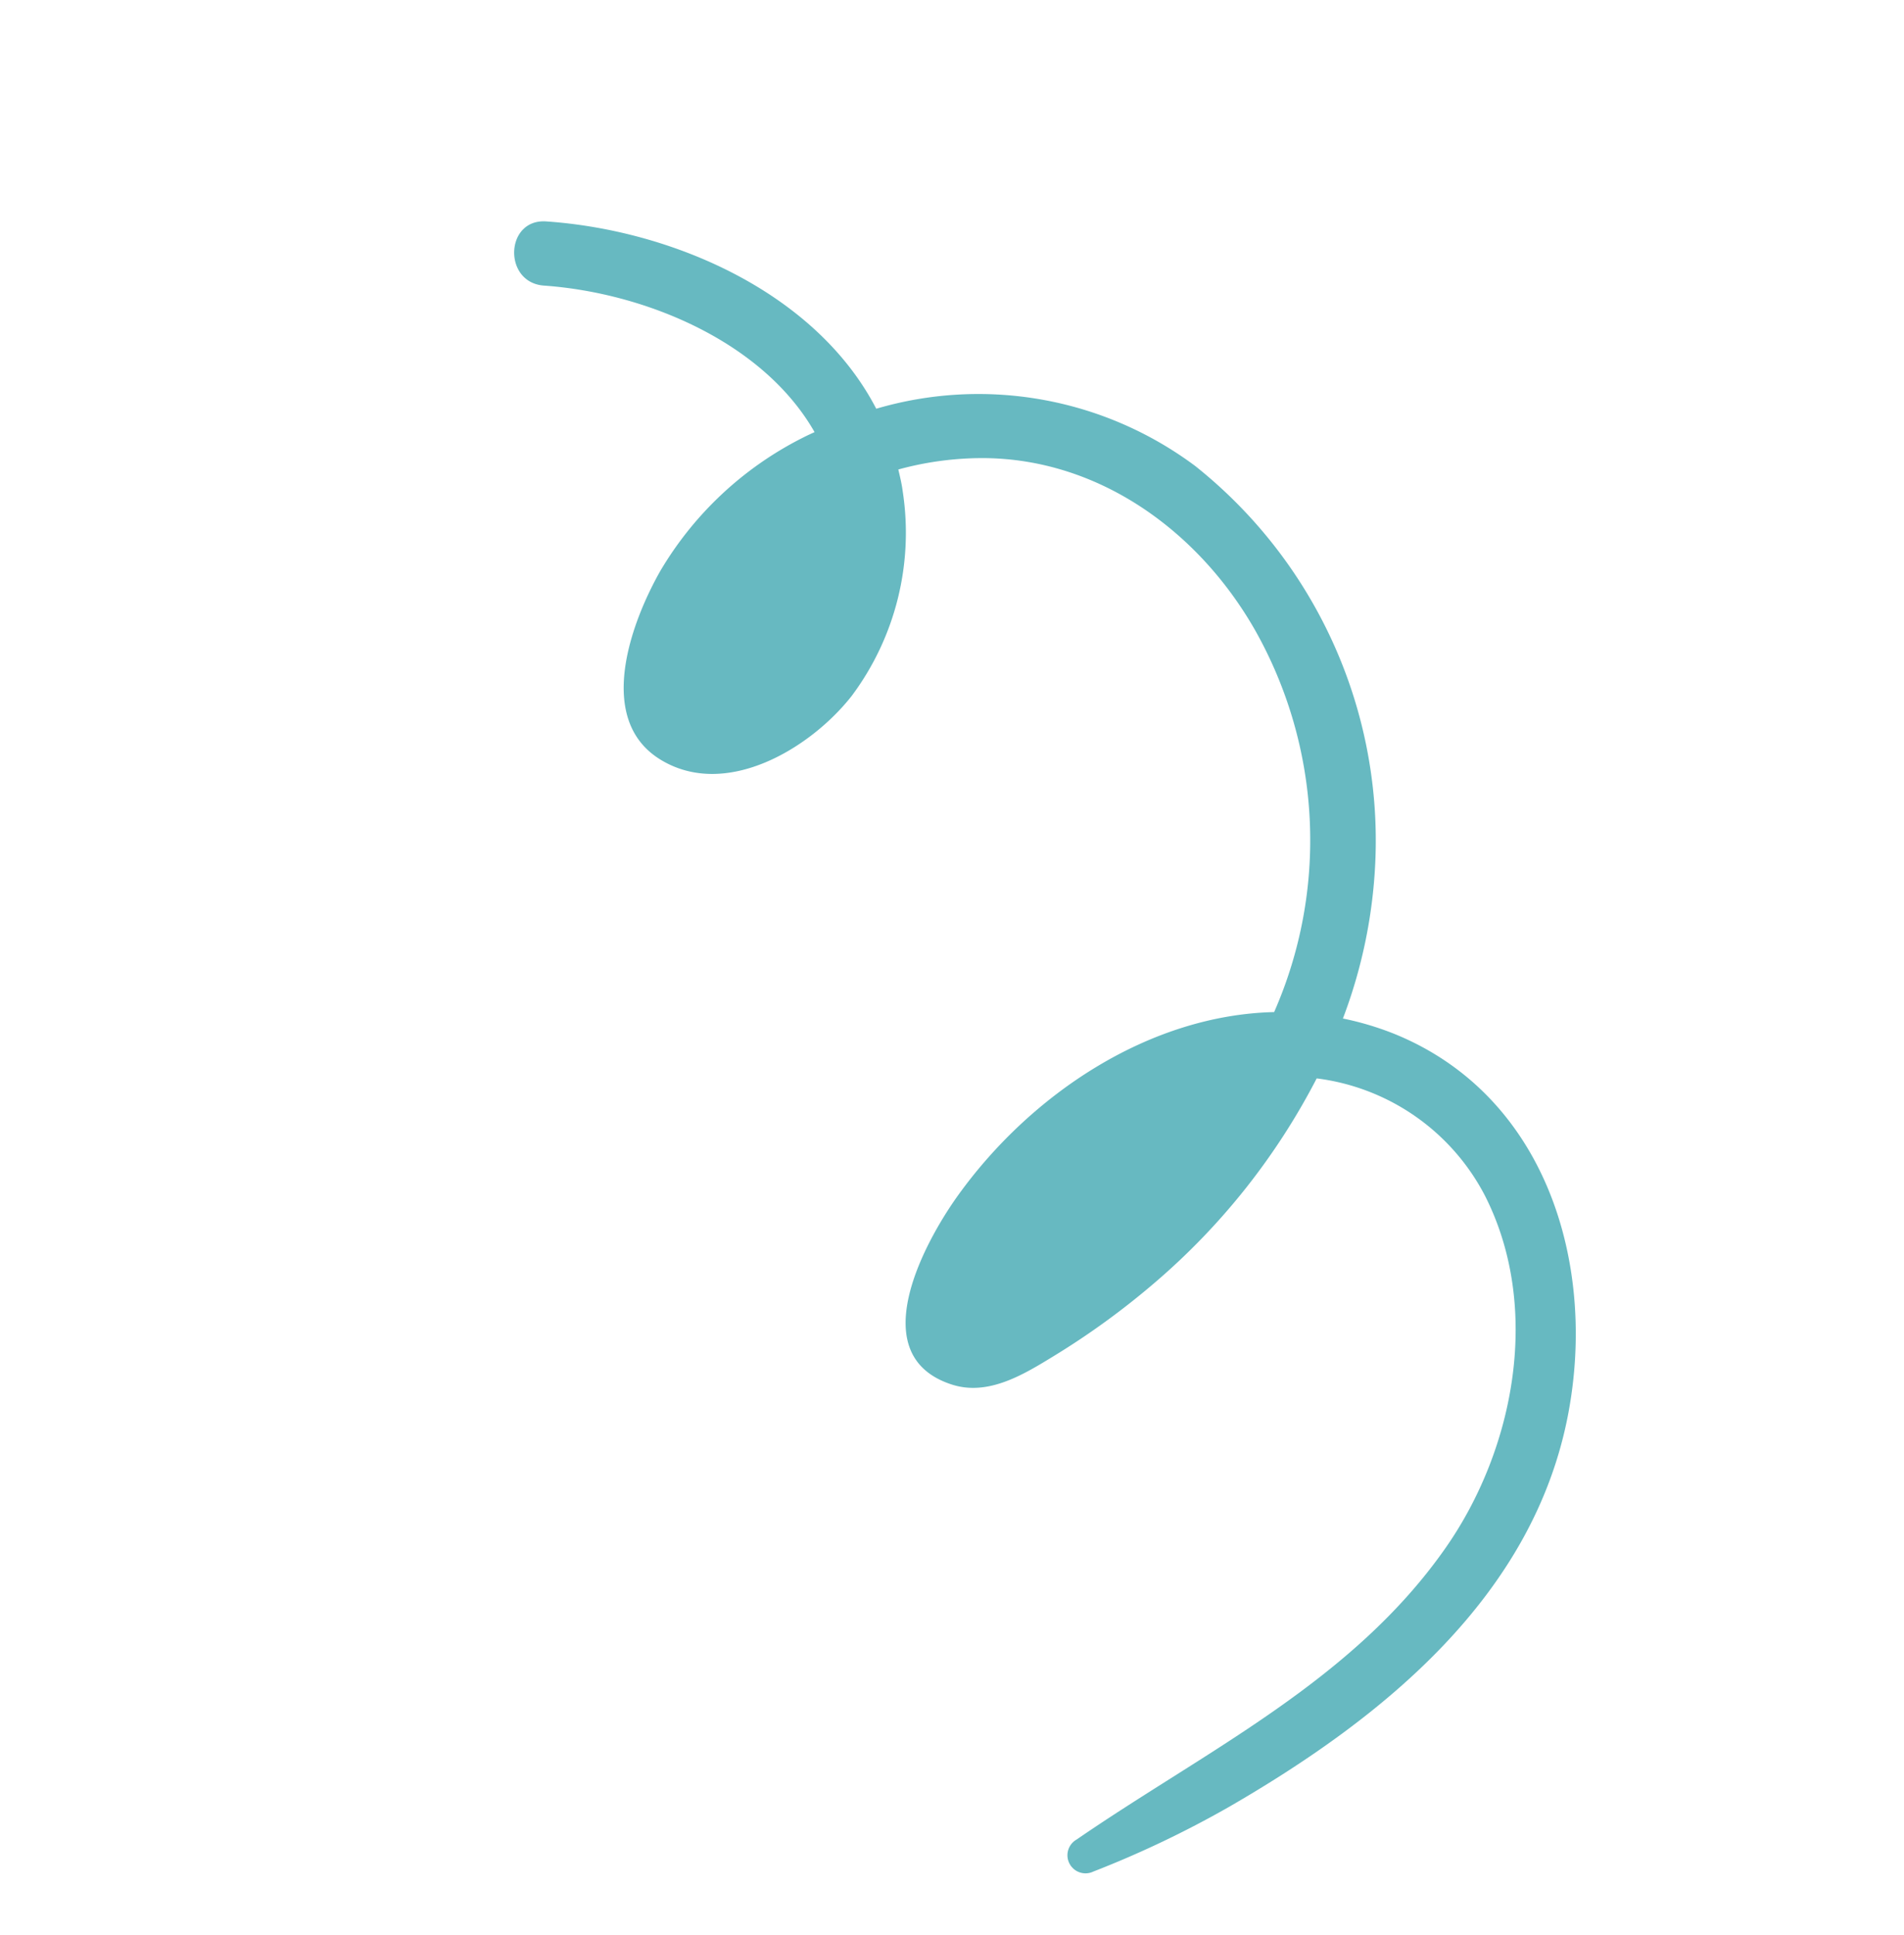 <svg xmlns="http://www.w3.org/2000/svg" xmlns:xlink="http://www.w3.org/1999/xlink" width="77.846" height="79.083" viewBox="0 0 77.846 79.083">
  <defs>
    <clipPath id="clip-path">
      <rect id="Rectángulo_193" data-name="Rectángulo 193" width="68.042" height="42.991" fill="none"/>
    </clipPath>
  </defs>
  <g id="top_verde_derecha" data-name="top verde derecha" transform="translate(31.442) rotate(47)">
    <g id="Grupo_146" data-name="Grupo 146" transform="translate(0 0)" clip-path="url(#clip-path)">
      <path id="Trazado_1785" data-name="Trazado 1785" d="M.408,12.833c3.8-3.551,9.66-6.081,14.8-4.645A14.818,14.818,0,0,1,25.816.246,19.561,19.561,0,0,1,42.549,5.775a20.564,20.564,0,0,1,3.9,5.457,12.252,12.252,0,0,1,1.894-1.11c6.039-2.8,12.457.32,16.171,5.345,4.55,6.158,3.952,14.116,2.317,21.188a41.717,41.717,0,0,1-1.84,5.818.739.739,0,0,1-1.424-.393c.956-6.392,2.96-12.666,1.568-19.172C64.1,18.07,60.607,13.333,55.7,11.922a9.017,9.017,0,0,0-8.192,1.763A27.716,27.716,0,0,1,49.1,24.2a31.736,31.736,0,0,1-.622,5.085c-.288,1.41-.623,3.089-2,3.849-3.354,1.858-5.01-3.16-5.471-5.448C40,22.652,40.948,16.923,44.339,13.109A17.467,17.467,0,0,0,32.392,3.033c-4.509-1.068-9.459-.127-12.713,3.319A13.041,13.041,0,0,0,17.64,9.221c.264.153.53.3.787.486a11.149,11.149,0,0,1,4.681,7.216c.422,2.684-.4,6.662-3.433,7.5-3.016.832-4.914-2.938-5.642-5.267a14.169,14.169,0,0,1,0-7.985c.046-.164.1-.324.155-.487-4.112-.974-8.859,1.154-11.925,4.006-1.235,1.15-3.094-.7-1.856-1.856" transform="translate(0 0)" fill="#67b9c1"/>
    </g>
  </g>
</svg>
